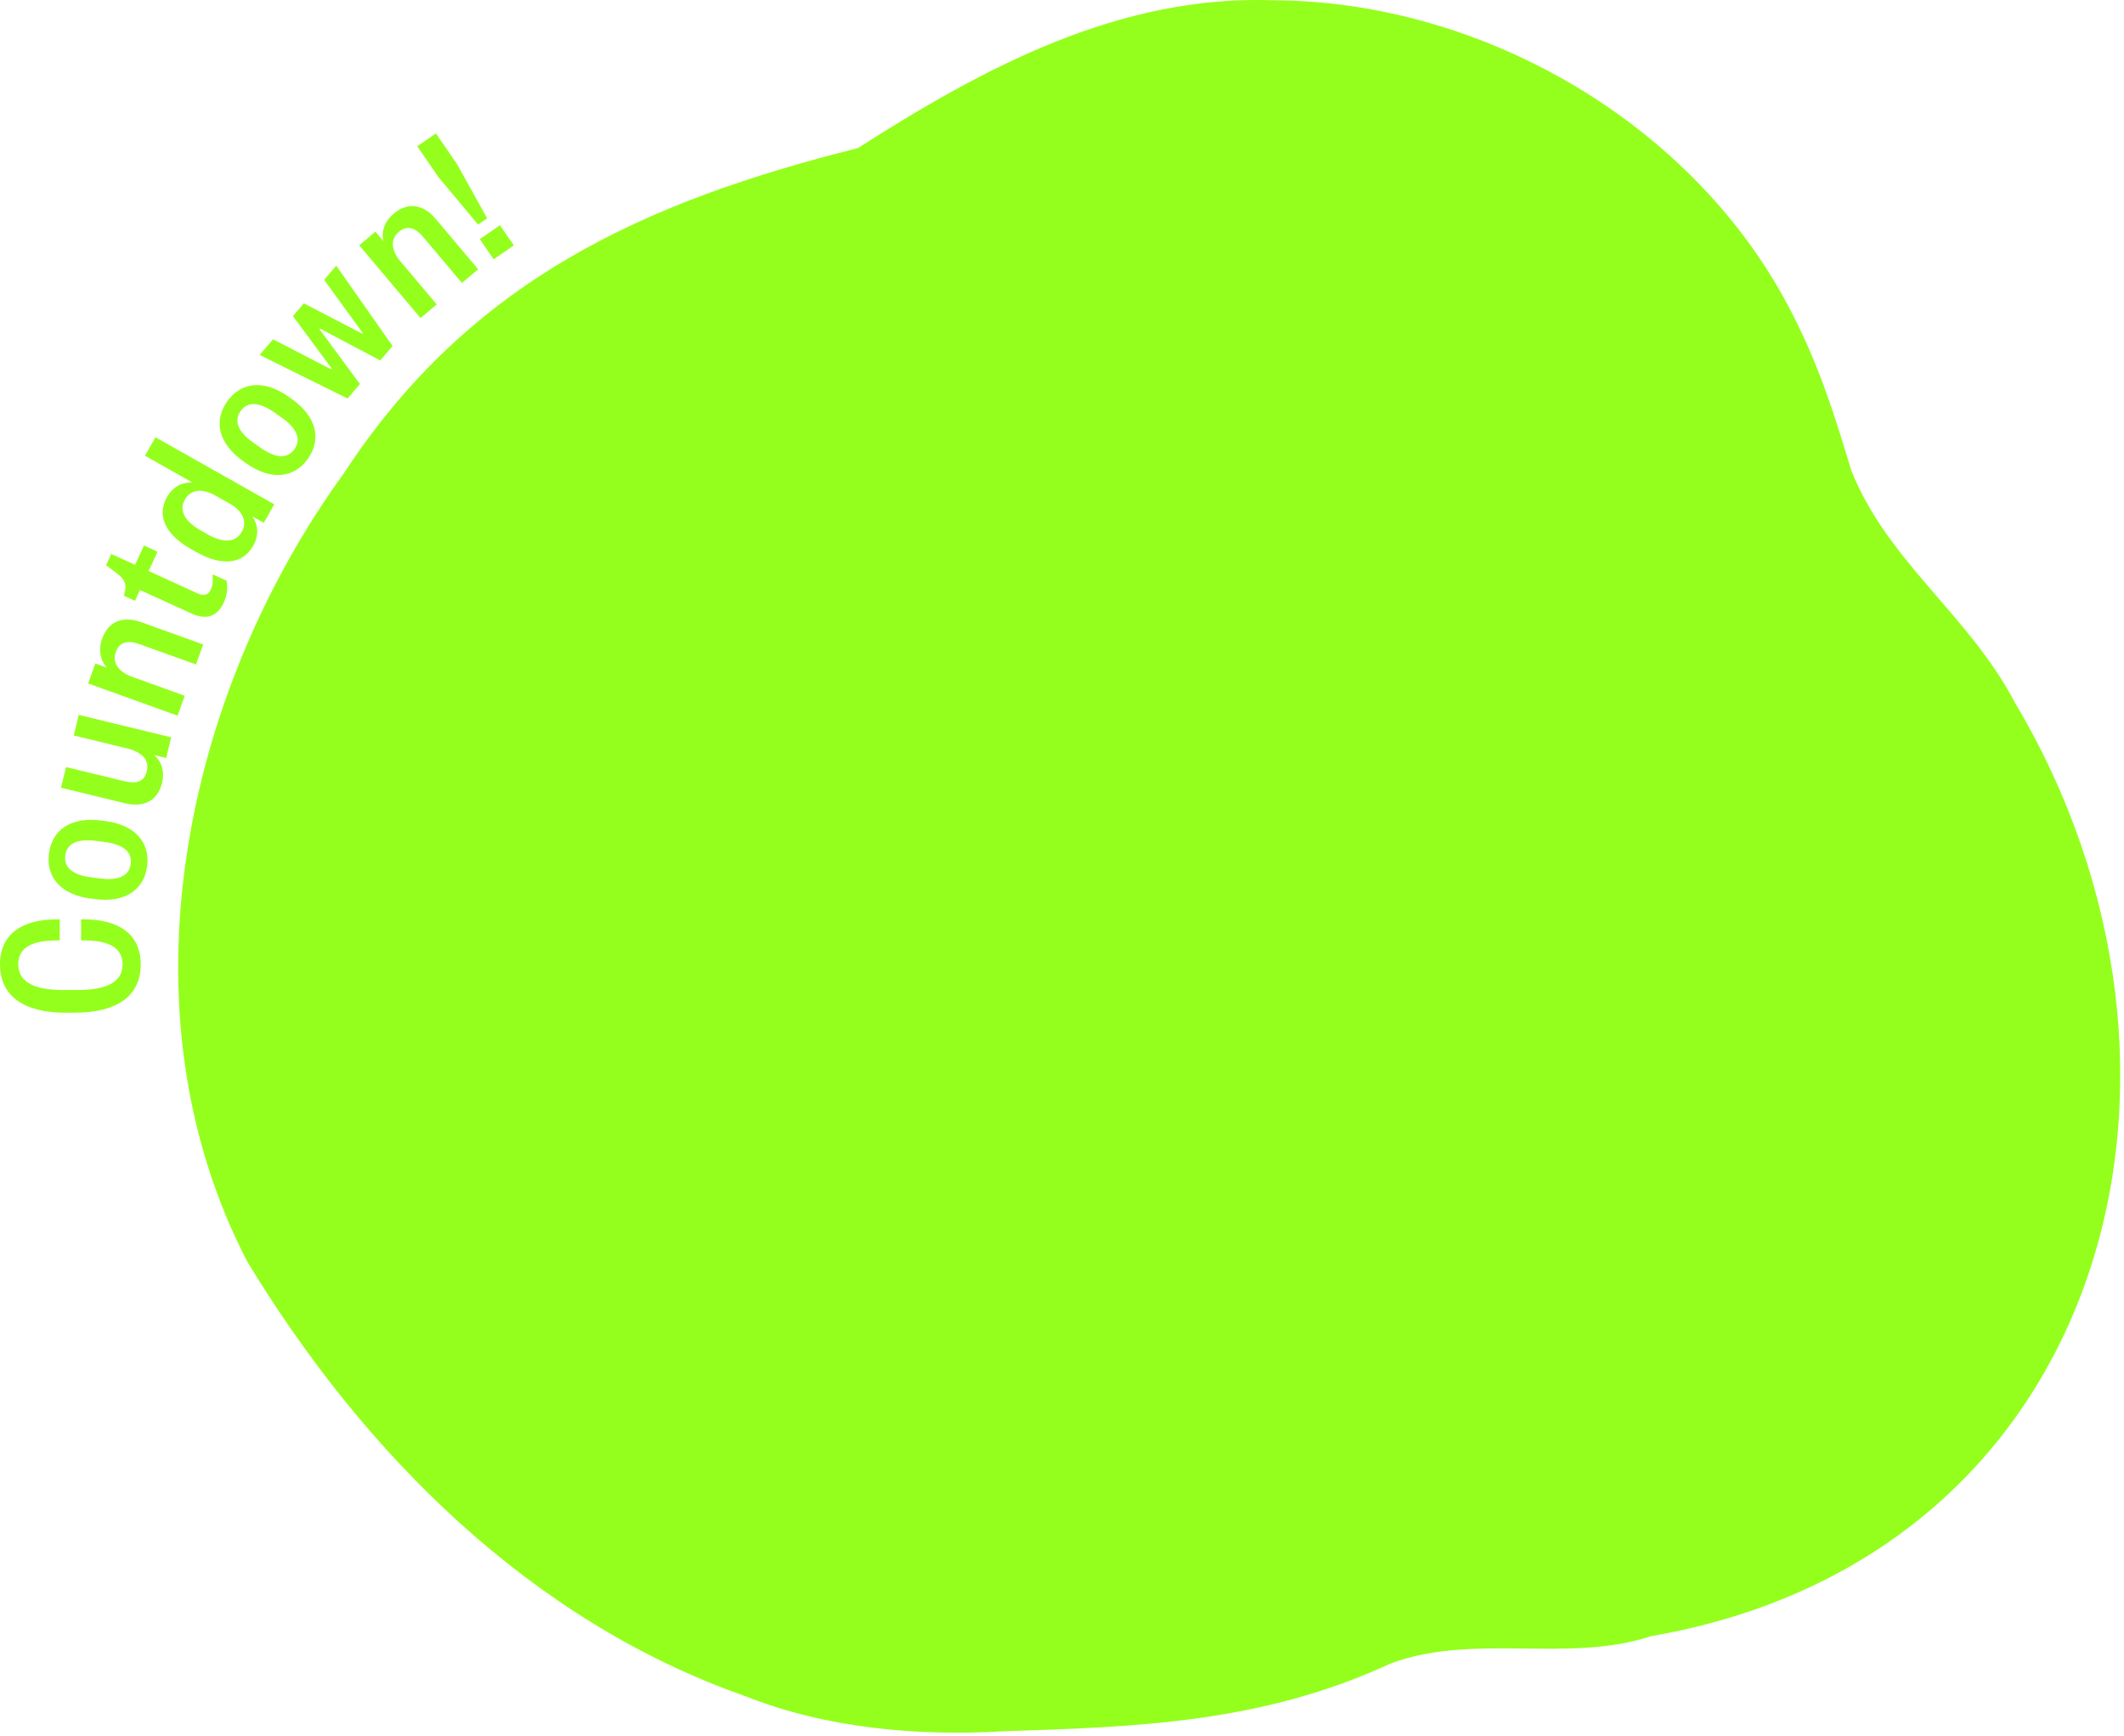 <svg viewBox="0 0 219 179" fill="none" xmlns="http://www.w3.org/2000/svg">
<path d="M170.09 168.72C161.69 171.47 151.8 168.31 143.34 171.51C130.1 177.65 117.03 178.04 103.42 178.48C94.71 179.01 85.1 178.16 76.88 174.87C54.72 167.12 37.5 149.85 25.5 130.07C12.02 104.12 18.95 71.52 35.49 48.74C48.53 28.85 66.49 20.78 88.45 15.27C101.49 6.94 115.45 -0.57 131.42 0.03C153.02 0.16 174.92 12.88 184.79 32.33C187.66 37.91 189.2 42.95 190.87 48.46C194.55 57.81 203.09 63.49 207.75 72.43C230.43 110.47 217.4 160.35 170.49 168.63L170.08 168.71L170.09 168.72Z" fill="#94FF1C"/>
<path d="M6.8 104.41C2.43 104.41 0 102.66 0 99.42C0 96.21 2.39 94.78 5.83 94.78H6.16V96.95H5.83C3.46 96.95 1.88 97.61 1.88 99.4C1.88 101.23 3.53 102.06 6.45 102.06H8.06C10.98 102.06 12.64 101.24 12.64 99.41C12.64 97.62 11.06 96.95 8.69 96.95H8.36V94.78H8.69C12.13 94.78 14.51 96.22 14.51 99.43C14.51 102.67 12.07 104.4 7.69 104.4H6.8V104.41Z" fill="#94FF1C"/>
<path d="M9.8 92.69L9.38 92.64C6.32 92.25 4.73 90.47 5.05 87.99C5.37 85.51 7.36 84.19 10.42 84.59L10.84 84.64C13.87 85.03 15.49 86.81 15.17 89.29C14.85 91.77 12.84 93.09 9.8 92.69ZM10.76 86.8L9.92 86.69C7.95 86.44 6.89 86.97 6.73 88.19C6.57 89.41 7.46 90.2 9.43 90.45L10.27 90.56C12.26 90.82 13.32 90.28 13.48 89.06C13.64 87.84 12.75 87.05 10.76 86.8Z" fill="#94FF1C"/>
<path d="M7.6 75.83L8.12 73.7L17.65 76.01L17.13 78.14L15.87 77.83C16.58 78.39 17.02 79.44 16.71 80.7C16.24 82.63 14.76 83.26 12.89 82.81L6.29 81.21L6.81 79.08L12.8 80.53C14.04 80.83 14.87 80.62 15.14 79.49C15.42 78.34 14.63 77.53 13.13 77.16L7.6 75.82V75.83Z" fill="#94FF1C"/>
<path d="M19.05 71.72L18.31 73.78L9.09 70.46L9.83 68.4L11.05 68.84C10.4 68.2 10.09 67.09 10.53 65.85C11.2 63.98 12.75 63.49 14.56 64.14L20.95 66.44L20.21 68.5L14.41 66.42C13.19 65.98 12.33 66.15 11.94 67.22C11.54 68.33 12.25 69.28 13.61 69.77L19.05 71.73V71.72Z" fill="#94FF1C"/>
<path d="M14.43 60.82L13.92 61.94L12.78 61.42L12.88 61C13.08 60.08 12.77 59.68 12.02 59.08L10.94 58.27L11.47 57.11L13.93 58.23L14.84 56.24L16.24 56.88L15.33 58.87L20.34 61.16C21.03 61.48 21.48 61.34 21.74 60.77C21.96 60.28 21.96 59.86 21.92 59.21L23.36 59.87C23.51 60.72 23.4 61.39 23.05 62.16C22.51 63.34 21.48 64.04 19.75 63.25L14.43 60.82Z" fill="#94FF1C"/>
<path d="M26.02 53.24C26.55 53.98 26.78 55.08 26.11 56.26C25.07 58.11 22.97 58.46 20.21 56.9L19.7 56.61C16.94 55.05 16.18 53.08 17.22 51.24C17.89 50.05 18.95 49.68 19.85 49.75L14.95 46.98L16.03 45.08L28.28 51.99L27.2 53.9L26.01 53.23L26.02 53.24ZM21.32 55.05C23.03 56.02 24.3 55.94 24.93 54.83C25.53 53.76 25 52.66 23.7 51.93L22.18 51.07C20.88 50.34 19.66 50.44 19.06 51.51C18.43 52.62 19.03 53.75 20.76 54.72L21.32 55.04V55.05Z" fill="#94FF1C"/>
<path d="M25.41 47.78L25.06 47.53C22.55 45.75 21.98 43.43 23.42 41.39C24.87 39.35 27.24 39.12 29.76 40.9L30.11 41.15C32.6 42.92 33.19 45.25 31.75 47.29C30.3 49.33 27.91 49.54 25.41 47.78ZM29.02 43.04L28.33 42.55C26.71 41.4 25.52 41.38 24.81 42.38C24.1 43.38 24.51 44.5 26.13 45.64L26.82 46.13C28.46 47.29 29.65 47.31 30.36 46.31C31.07 45.31 30.66 44.19 29.02 43.03V43.04Z" fill="#94FF1C"/>
<path d="M37.34 34.4L37.4 34.33L33.42 28.85L34.67 27.39L40.48 35.67L39.2 37.16L33.01 33.88L32.95 33.95L37.11 39.59L35.83 41.08L26.77 36.59L28.15 34.98L34.16 38.08L34.22 38.01L30.2 32.59L31.33 31.27L37.33 34.39L37.34 34.4Z" fill="#94FF1C"/>
<path d="M45.03 31.38L43.36 32.79L37.04 25.29L38.71 23.88L39.54 24.87C39.3 23.99 39.58 22.88 40.59 22.03C42.11 20.75 43.7 21.11 44.93 22.57L49.3 27.76L47.63 29.17L43.66 24.46C42.83 23.47 41.99 23.18 41.12 23.91C40.21 24.67 40.35 25.84 41.29 26.95L45.02 31.37L45.03 31.38Z" fill="#94FF1C"/>
<path d="M44.95 13.76L47.14 16.94L50.23 22.51L49.29 23.15L45.21 18.26L43.02 15.08L44.95 13.75V13.76ZM49.47 24.65L51.55 23.22L52.98 25.3L50.9 26.73L49.47 24.65Z" fill="#94FF1C"/>
</svg>

